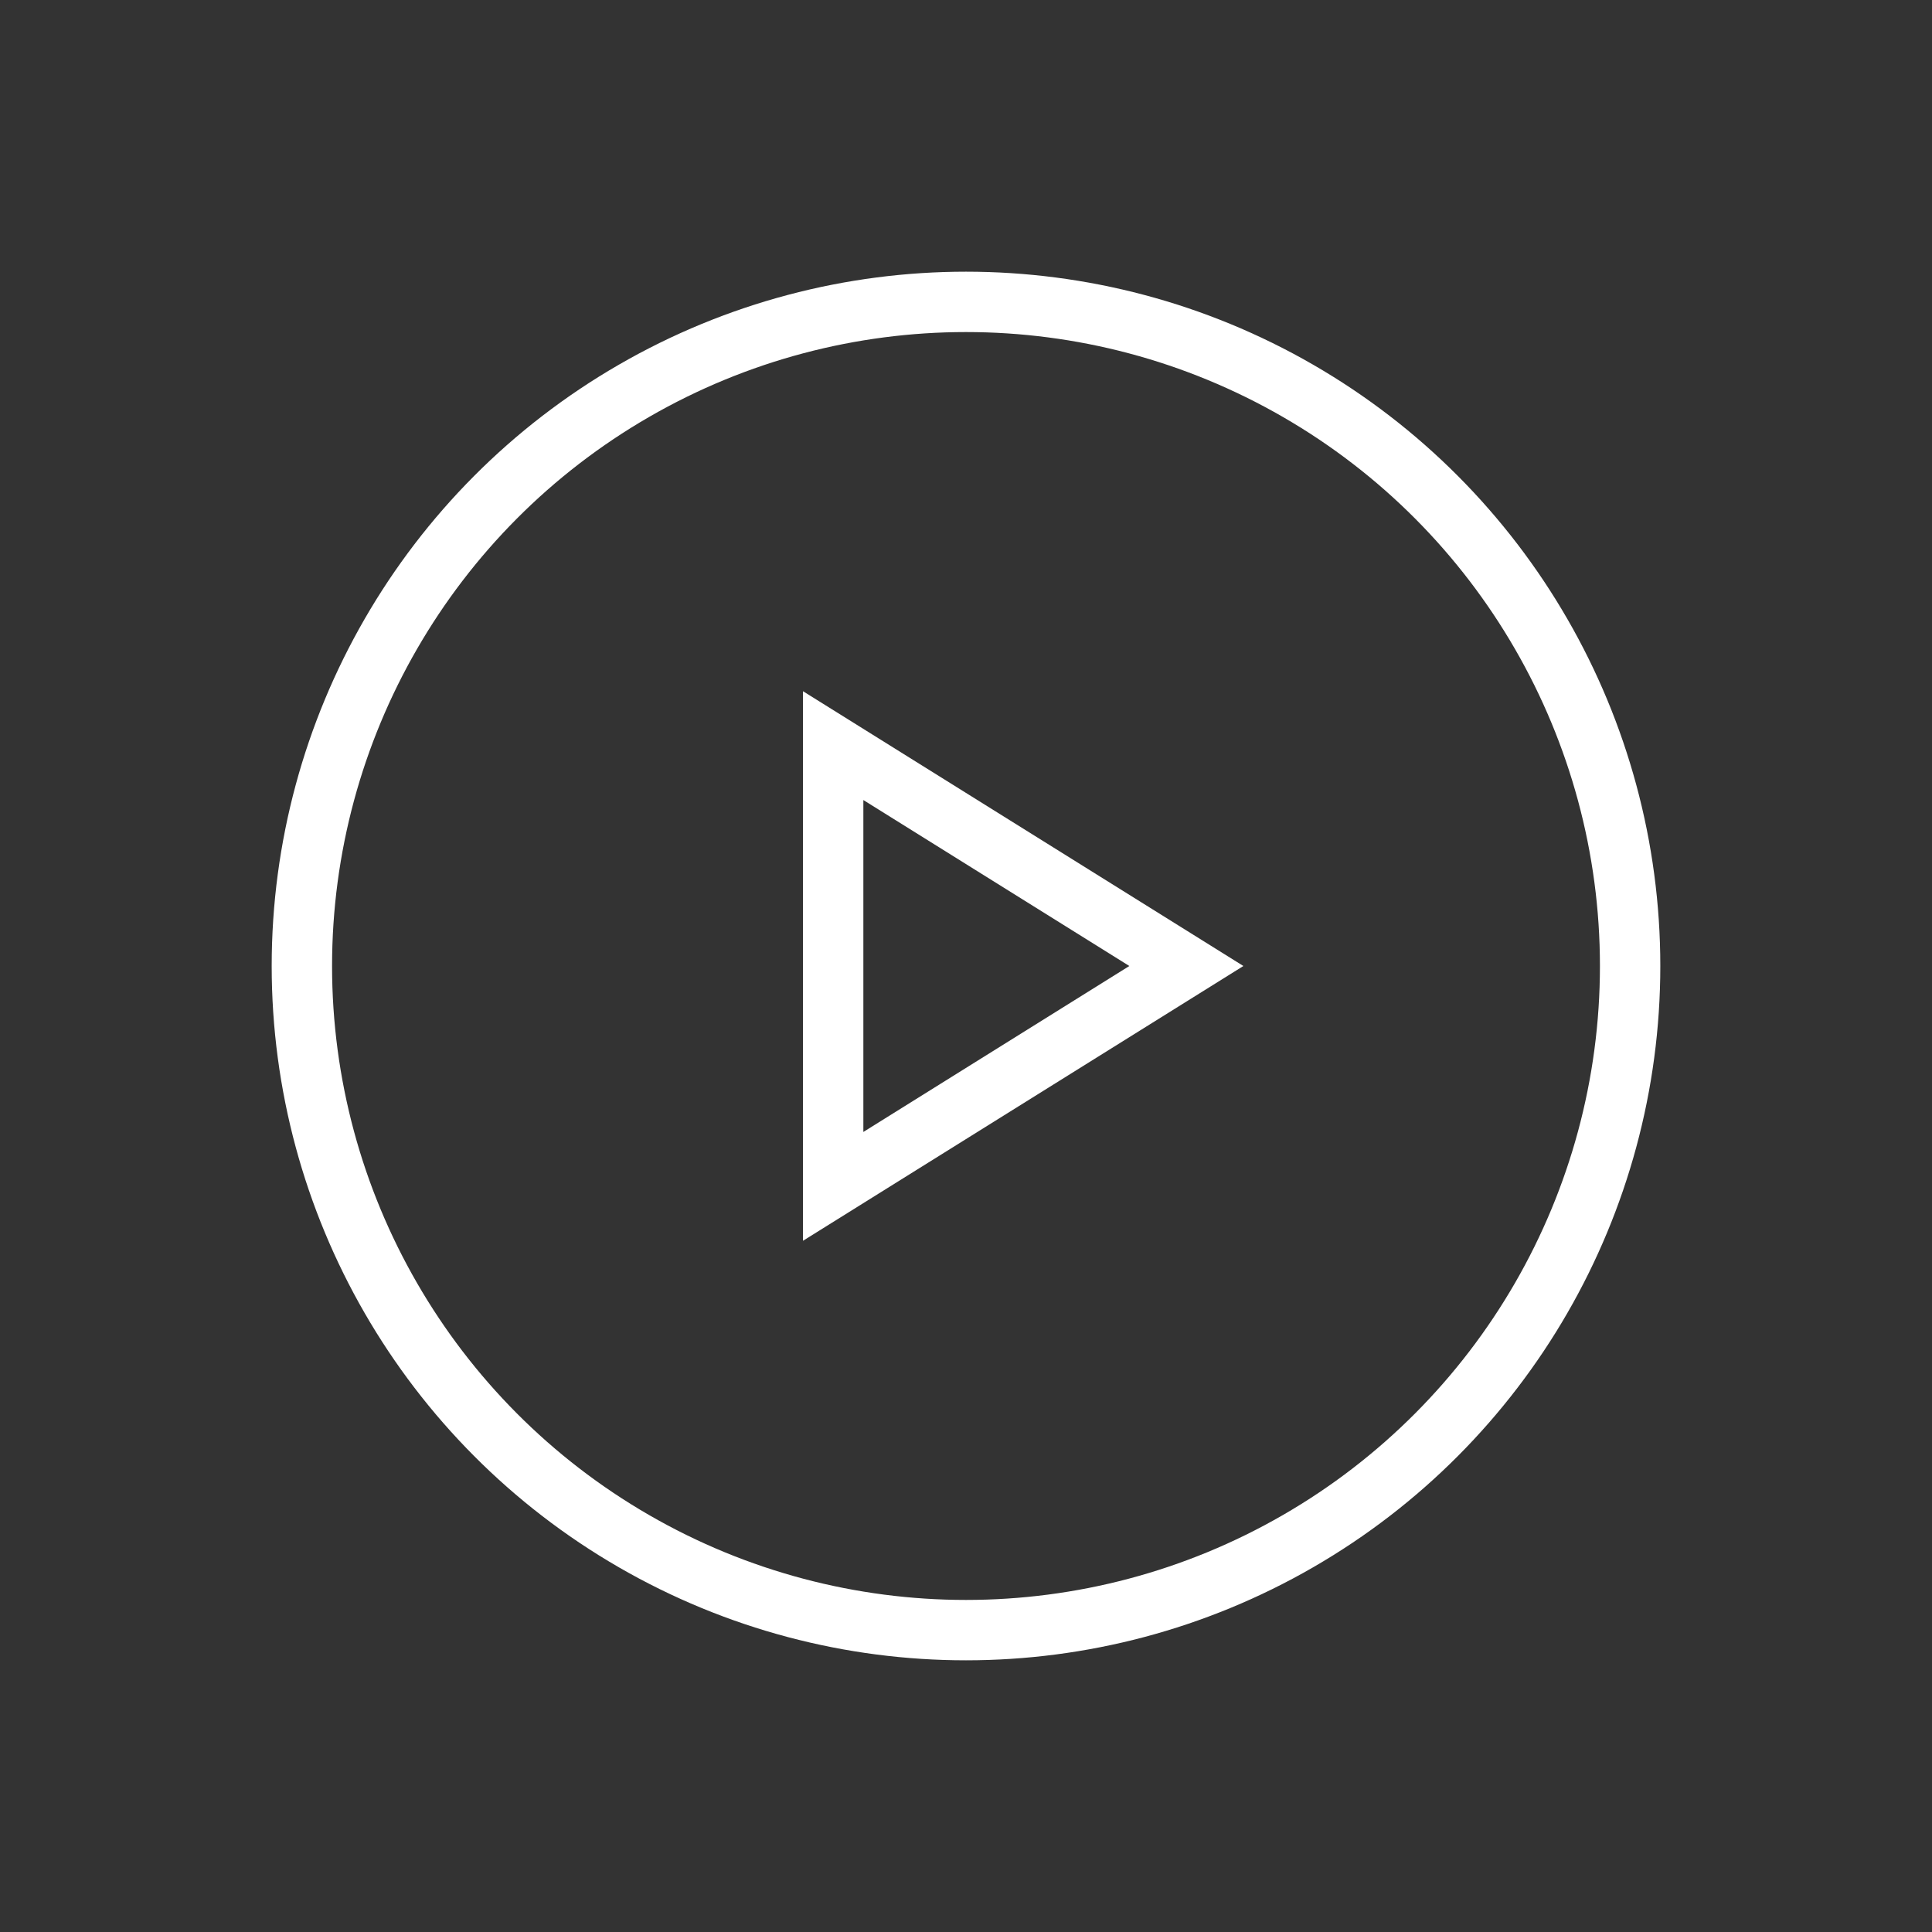 <svg version="1.1" id="Vrstva_1" xmlns="http://www.w3.org/2000/svg" x="0" y="0" viewBox="0 0 64 64" xml:space="preserve"><rect x="0" y="0" width="64" height="64" fill="#333333" stroke="none"/><style>.st0{fill:none;stroke:#fff;stroke-width:2;stroke-miterlimit:10}</style><circle class="st0" cx="32" cy="32" r="22"/><path class="st0" d="M27.6 39.3L39.3 32l-11.7-7.3z"/></svg>